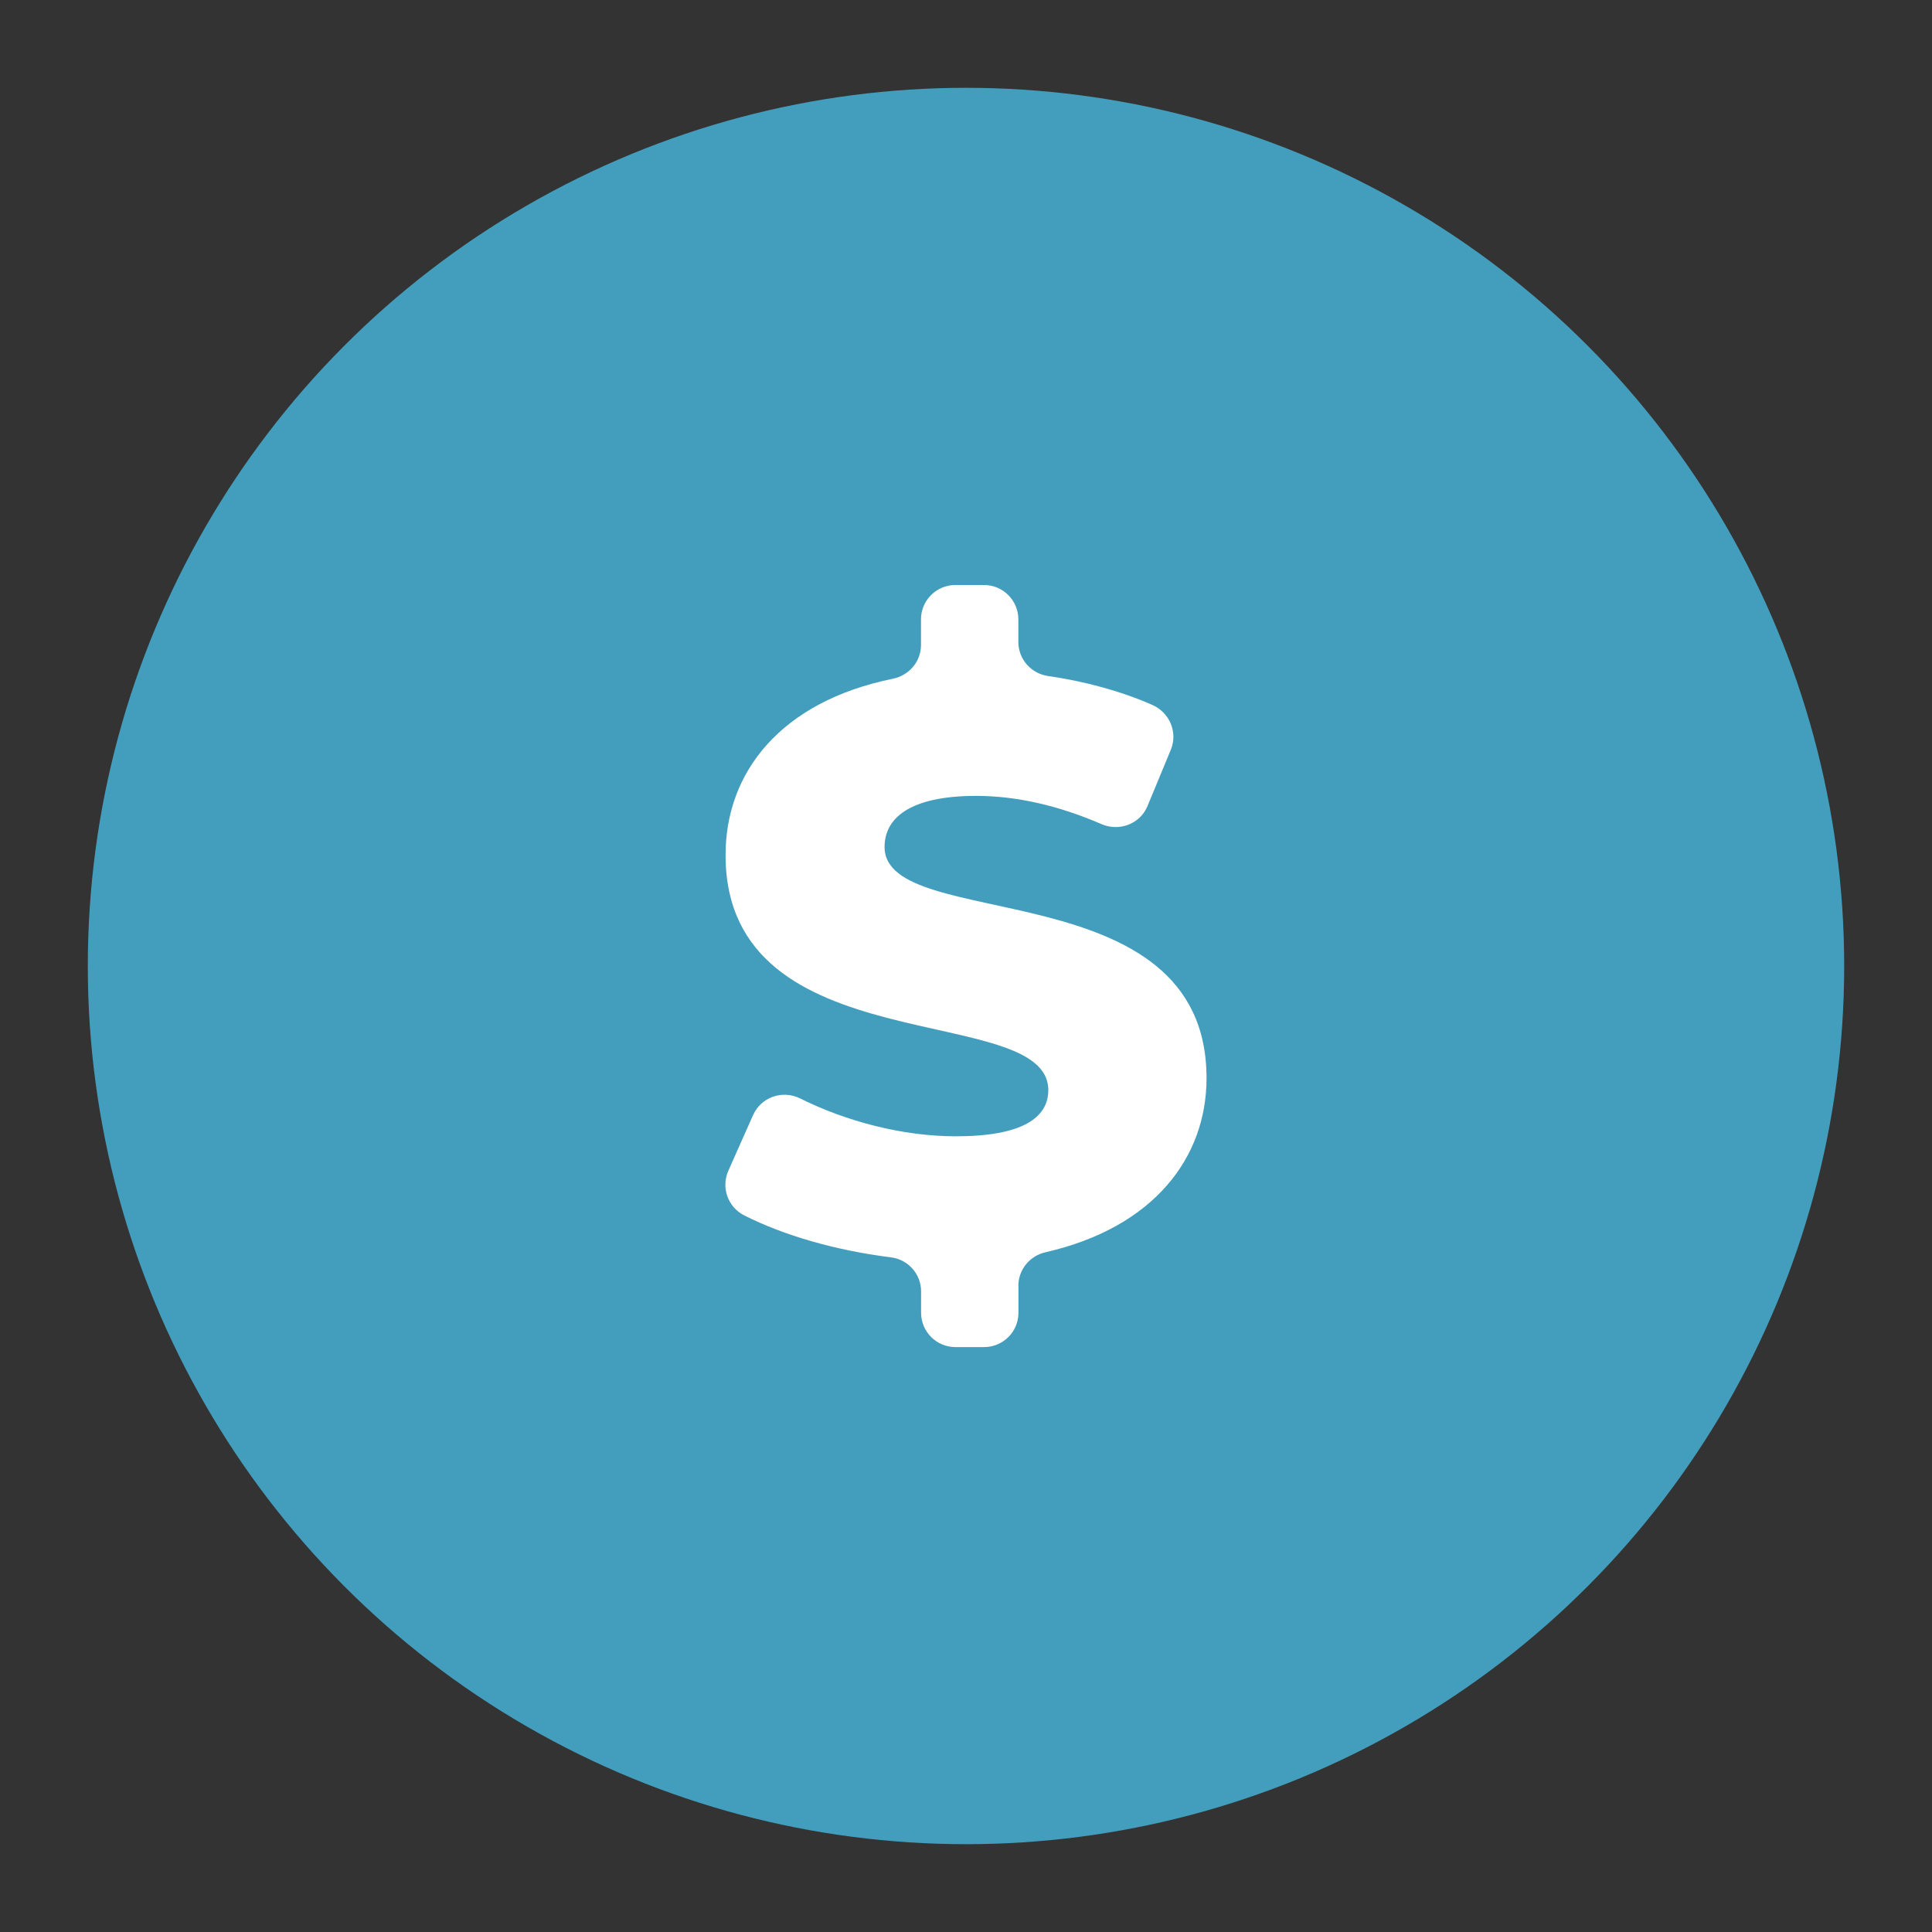 <?xml version="1.0" encoding="UTF-8"?><svg id="Layer_1" xmlns="http://www.w3.org/2000/svg" width="200" height="200" viewBox="0 0 200 200"><rect x="0" y="0" width="200" height="200" fill="#333333" stroke="none"/><defs><style>.cls-1{fill:#fff;}.cls-2{fill:#439ebd;}</style></defs><circle class="cls-2" cx="100" cy="100" r="90.91"/><path class="cls-1" d="M105.43,133.08v2.81c0,1.97-1.59,3.56-3.56,3.56h-2.96c-1.97,0-3.56-1.59-3.56-3.56v-2.21c0-1.79-1.34-3.3-3.12-3.52-5.73-.72-11.1-2.27-15.2-4.35-1.69-.86-2.4-2.89-1.63-4.62l2.56-5.76c.83-1.86,3.04-2.63,4.87-1.72,4.79,2.39,10.65,3.92,16.12,3.92,6.88,0,9.57-1.93,9.57-4.78,0-9.32-33.41-2.52-33.41-24.34,0-8.55,5.69-15.88,17.33-18.25,1.67-.34,2.9-1.78,2.9-3.49v-2.65c0-1.97,1.59-3.56,3.56-3.56h2.96c1.97,0,3.56,1.59,3.56,3.56v2.34c0,1.78,1.31,3.26,3.07,3.52,3.82,.55,7.53,1.56,10.79,2.99,1.8,.79,2.67,2.84,1.92,4.65l-2.41,5.82c-.77,1.86-2.92,2.67-4.77,1.87-4.48-1.94-8.85-2.92-12.96-2.92-6.96,0-9.49,2.35-9.49,5.29,0,8.98,33.33,2.27,33.33,23.93,0,8.23-5.46,15.46-16.66,18.02-1.64,.37-2.82,1.8-2.82,3.48Z"/></svg>